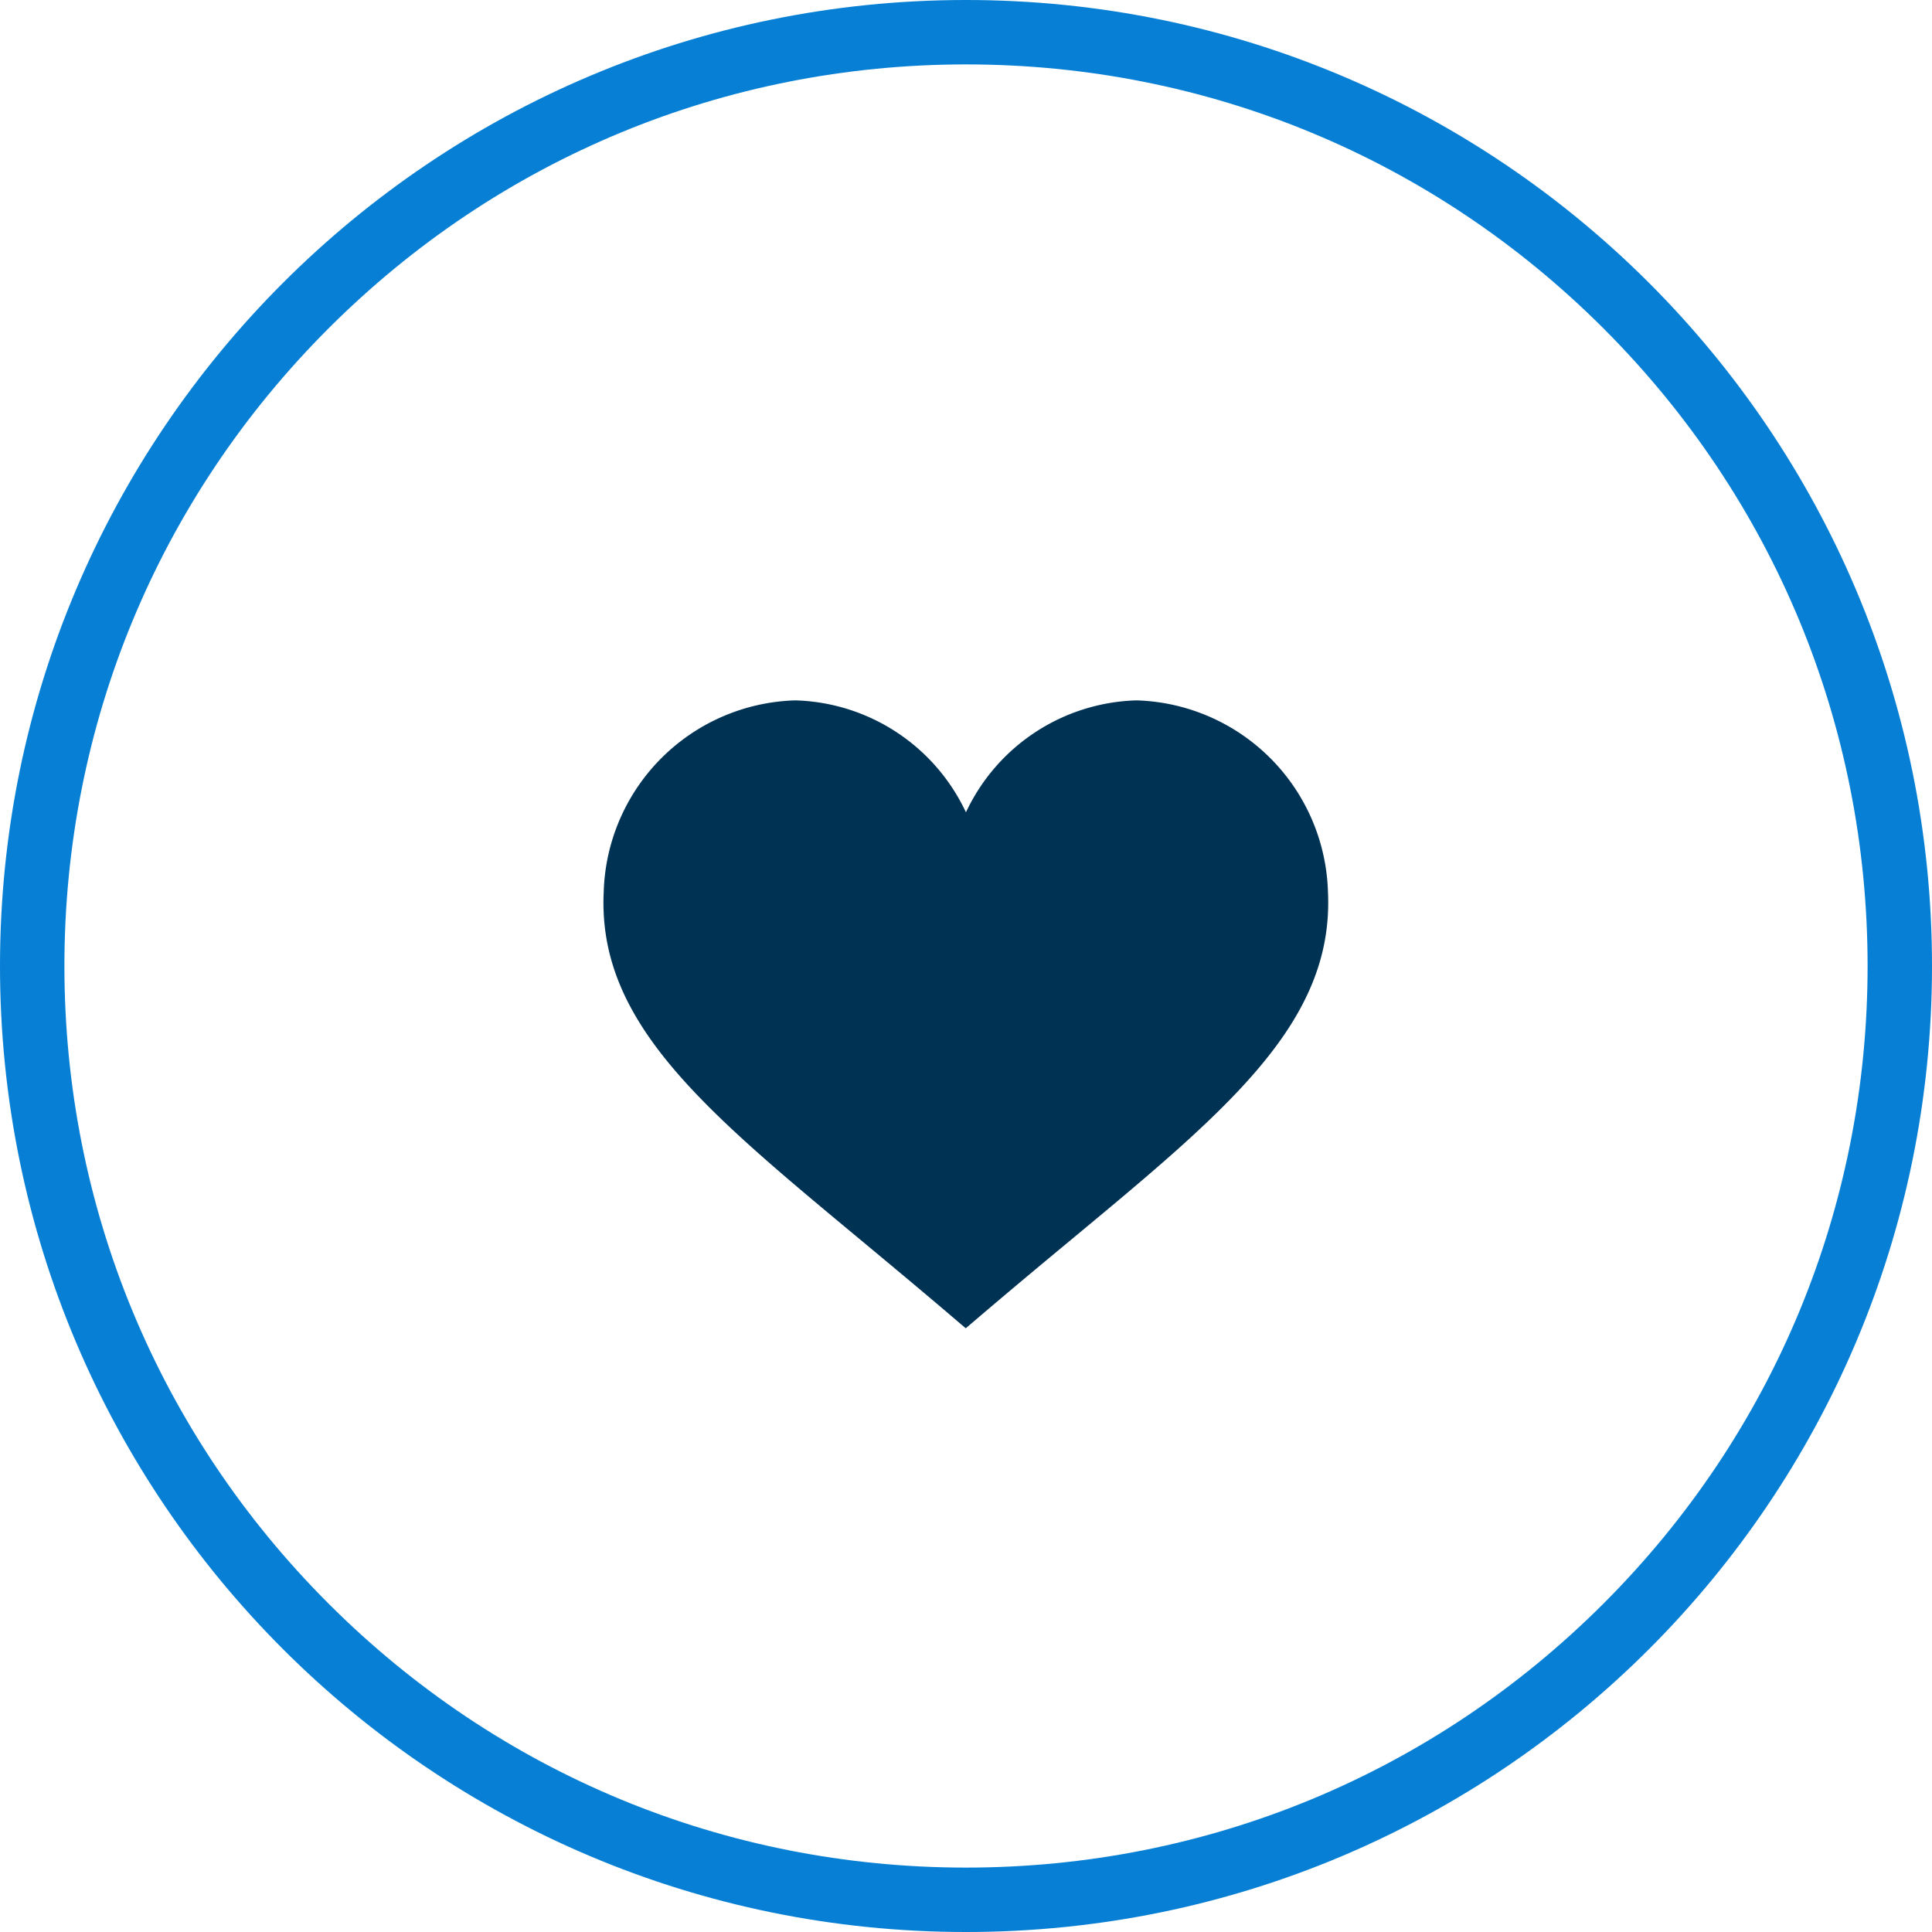 <svg id="Grupo_2102" data-name="Grupo 2102" xmlns="http://www.w3.org/2000/svg" width="29.998" height="29.998" viewBox="0 0 29.998 29.998">
  <g id="Caminho_234" data-name="Caminho 234" transform="translate(0 0)" fill="none">
    <path d="M15,0A15,15,0,1,1,0,15,15,15,0,0,1,15,0Z" stroke="none"/>
    <path d="M 14.999 1 C 11.26 1 7.744 2.456 5.1 5.1 C 2.456 7.744 1 11.26 1 14.999 C 1 18.739 2.456 22.254 5.1 24.898 C 7.744 27.542 11.26 28.998 14.999 28.998 C 18.739 28.998 22.254 27.542 24.898 24.898 C 27.542 22.254 28.998 18.739 28.998 14.999 C 28.998 11.26 27.542 7.744 24.898 5.1 C 22.254 2.456 18.739 1 14.999 1 M 14.999 -3.814697265625e-06 C 23.283 -3.814697265625e-06 29.998 6.715 29.998 14.999 C 29.998 23.283 23.283 29.998 14.999 29.998 C 6.715 29.998 -3.814697265625e-06 23.283 -3.814697265625e-06 14.999 C -3.814697265625e-06 6.715 6.715 -3.814697265625e-06 14.999 -3.814697265625e-06 Z" stroke="none" fill="#067fd4"/>
  </g>
  <g id="coracao" transform="translate(9.374 10.875)">
    <g id="Grupo_630" data-name="Grupo 630" transform="translate(0)">
      <path id="Caminho_522" data-name="Caminho 522" d="M11.245,31.5a3.064,3.064,0,0,0-2.961-2.971H8.261a3.018,3.018,0,0,0-2.637,1.738,3.018,3.018,0,0,0-2.637-1.738H2.965A3.064,3.064,0,0,0,0,31.5c-.1,2.028,1.561,3.389,4.039,5.448.429.357.885.736,1.365,1.145l.217.185.217-.185c.48-.409.936-.789,1.365-1.145C9.684,34.889,11.343,33.528,11.245,31.5Z" transform="translate(0 -28.529)" fill="#003254"/>
    </g>
  </g>
</svg>

